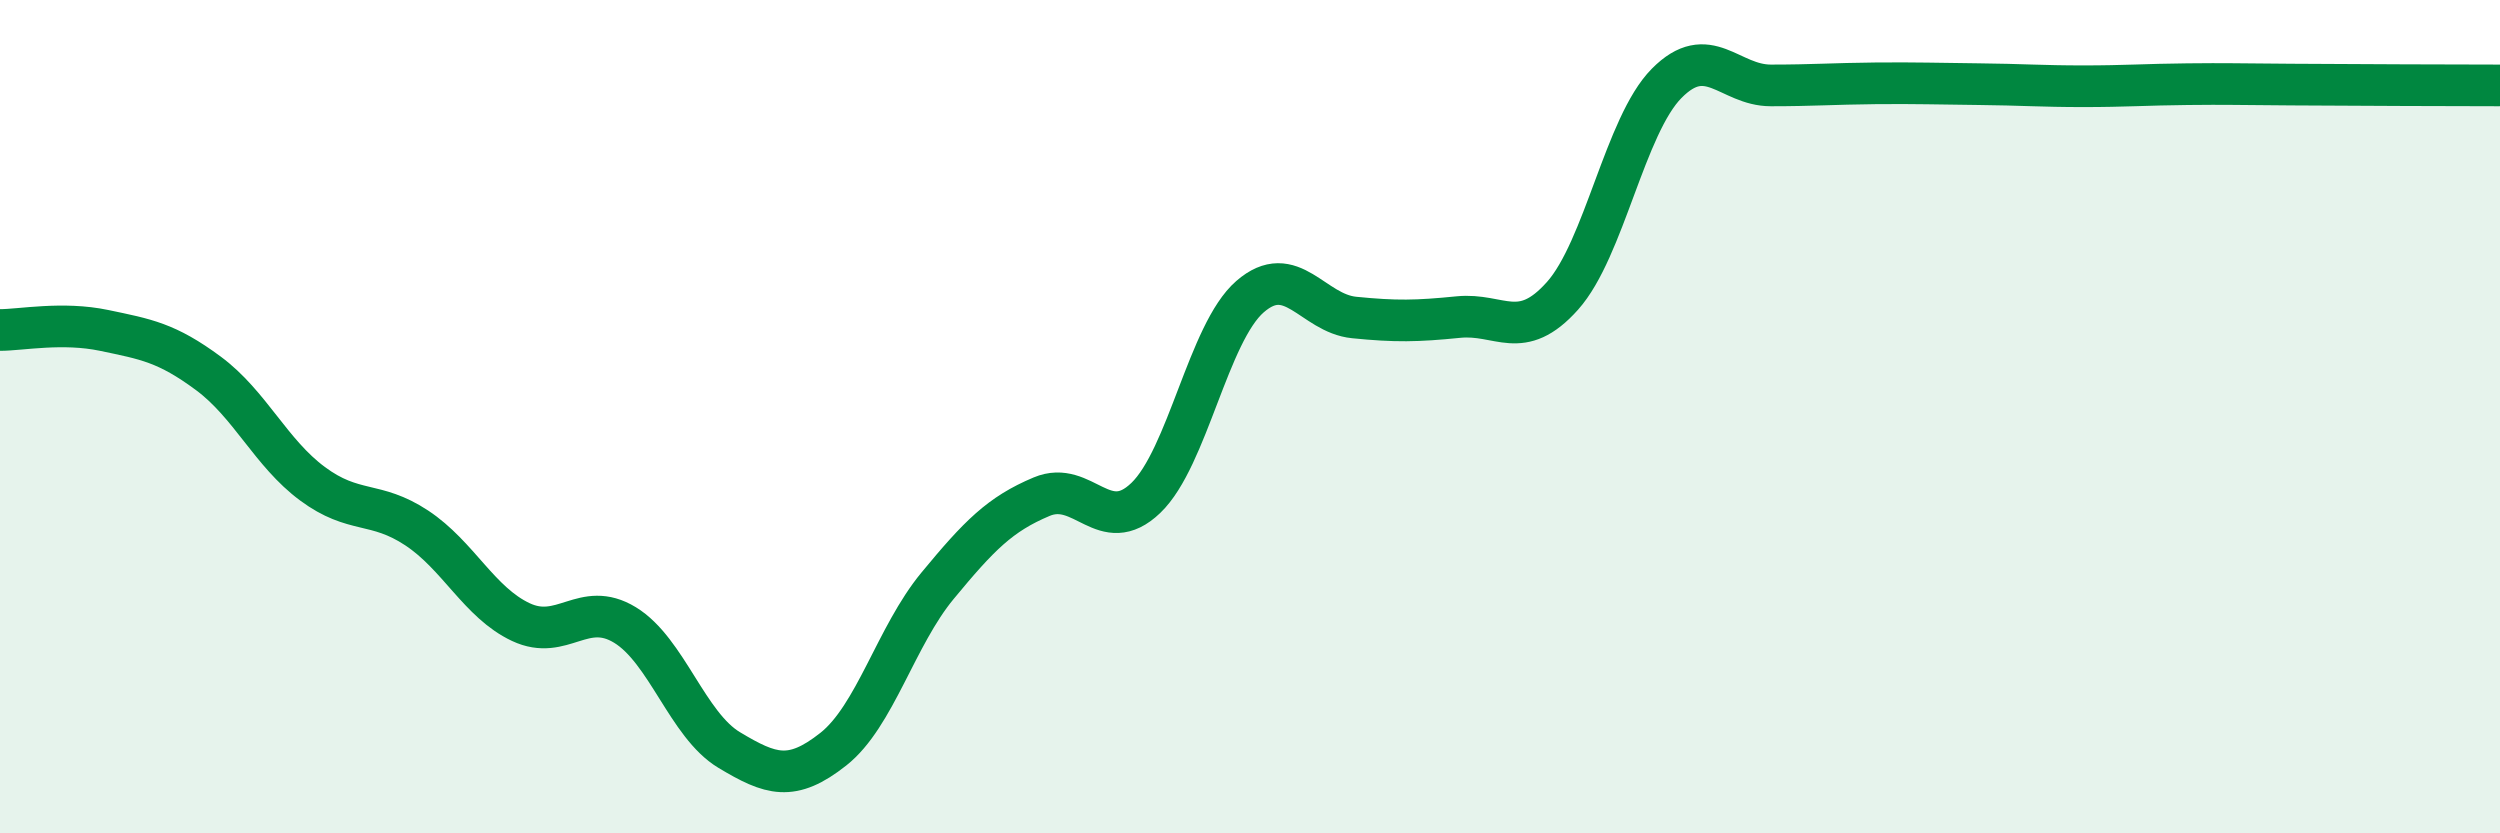 
    <svg width="60" height="20" viewBox="0 0 60 20" xmlns="http://www.w3.org/2000/svg">
      <path
        d="M 0,7.92 C 0.5,7.92 1.5,7.72 2.5,7.93 C 3.5,8.14 4,8.22 5,8.96 C 6,9.7 6.5,10.87 7.5,11.61 C 8.5,12.35 9,12.01 10,12.67 C 11,13.33 11.5,14.46 12.5,14.93 C 13.5,15.4 14,14.39 15,15 C 16,15.61 16.5,17.4 17.5,18 C 18.5,18.6 19,18.77 20,17.98 C 21,17.19 21.5,15.27 22.5,14.06 C 23.5,12.85 24,12.34 25,11.92 C 26,11.5 26.5,12.91 27.5,11.95 C 28.5,10.99 29,7.99 30,7.12 C 31,6.25 31.5,7.52 32.5,7.62 C 33.5,7.72 34,7.71 35,7.61 C 36,7.51 36.5,8.22 37.5,7.1 C 38.5,5.98 39,3.01 40,2 C 41,0.99 41.5,2.05 42.5,2.05 C 43.5,2.05 44,2.01 45,2 C 46,1.99 46.5,2.01 47.5,2.02 C 48.5,2.03 49,2.07 50,2.07 C 51,2.07 51.5,2.03 52.5,2.02 C 53.5,2.01 53.5,2.02 55,2.03 C 56.5,2.04 59,2.05 60,2.05L60 20L0 20Z"
        fill="#008740"
        opacity="0.1"
        stroke-linecap="round"
        stroke-linejoin="round"
      />
      <path
        d="M 0,7.92 C 0.5,7.92 1.5,7.72 2.5,7.93 C 3.5,8.14 4,8.22 5,8.96 C 6,9.7 6.5,10.87 7.5,11.61 C 8.5,12.35 9,12.01 10,12.67 C 11,13.33 11.5,14.46 12.5,14.93 C 13.5,15.4 14,14.39 15,15 C 16,15.61 16.5,17.4 17.5,18 C 18.5,18.6 19,18.77 20,17.98 C 21,17.19 21.5,15.27 22.5,14.06 C 23.5,12.85 24,12.34 25,11.92 C 26,11.5 26.5,12.91 27.5,11.95 C 28.5,10.99 29,7.99 30,7.12 C 31,6.25 31.5,7.52 32.5,7.62 C 33.5,7.72 34,7.71 35,7.61 C 36,7.51 36.5,8.22 37.5,7.1 C 38.5,5.98 39,3.01 40,2 C 41,0.99 41.5,2.05 42.5,2.05 C 43.5,2.05 44,2.01 45,2 C 46,1.99 46.5,2.01 47.5,2.02 C 48.5,2.03 49,2.07 50,2.07 C 51,2.07 51.5,2.03 52.5,2.02 C 53.5,2.01 53.5,2.02 55,2.03 C 56.5,2.04 59,2.05 60,2.05"
        stroke="#008740"
        stroke-width="1"
        fill="none"
        stroke-linecap="round"
        stroke-linejoin="round"
      />
    </svg>
  